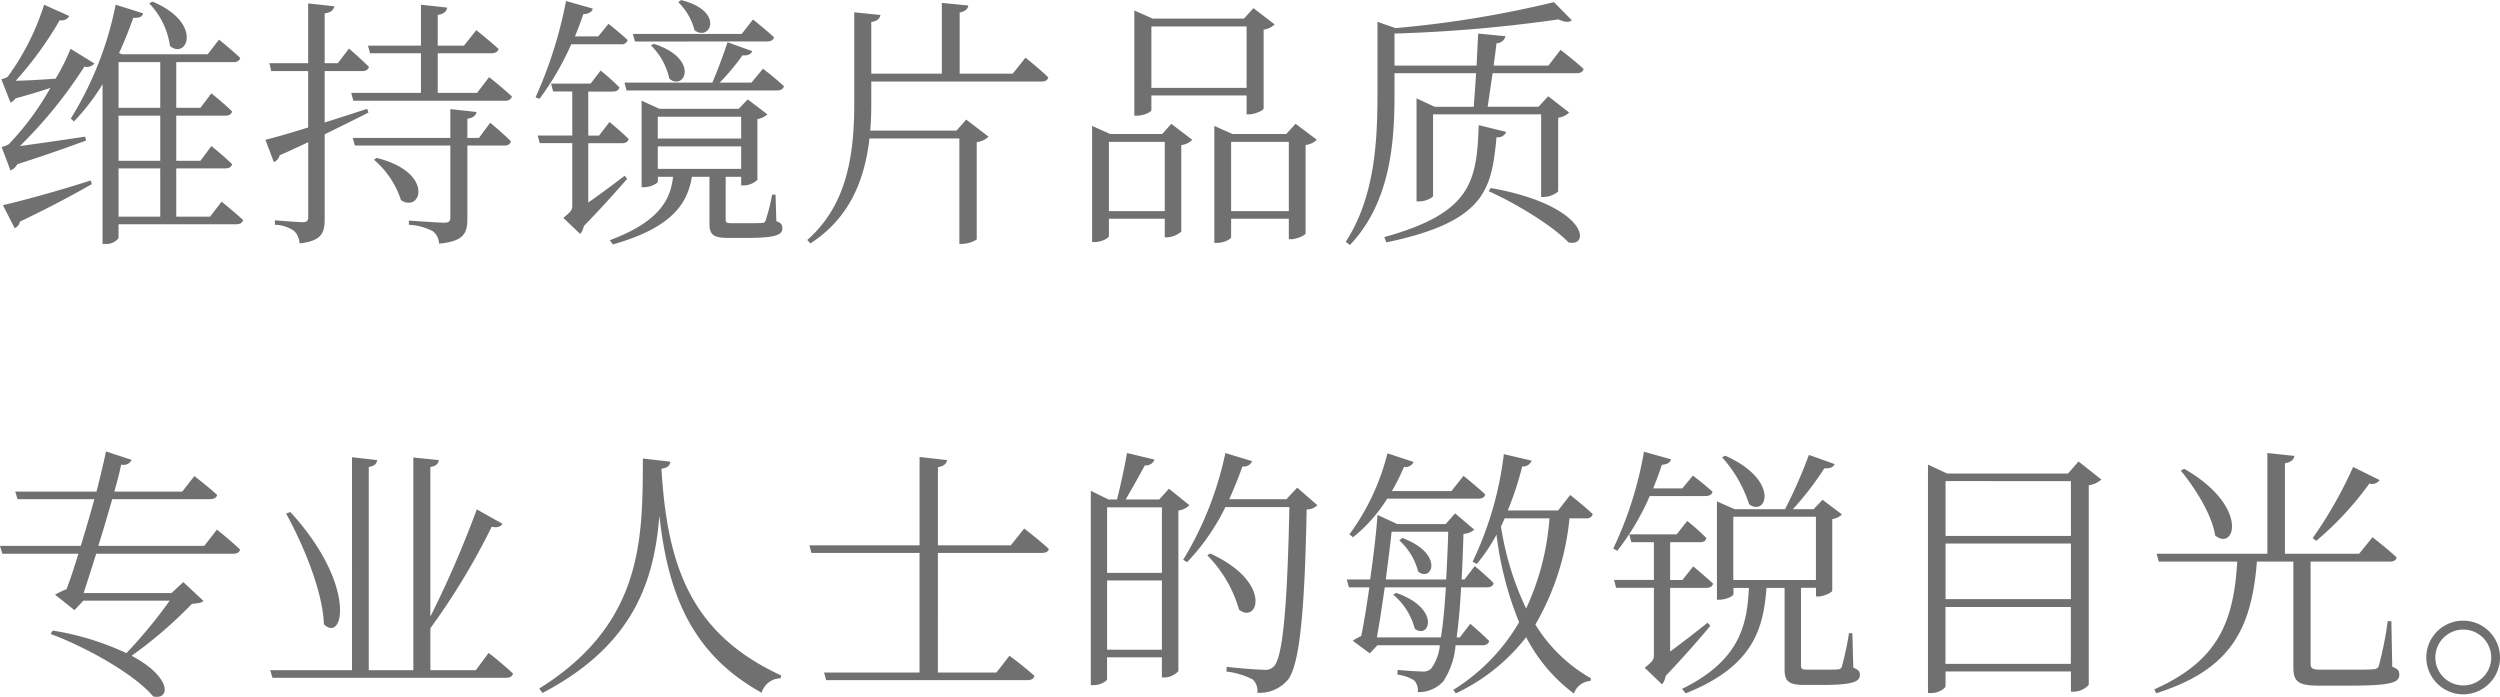 <svg xmlns="http://www.w3.org/2000/svg" width="266.896" height="74.395" viewBox="0 0 266.896 74.395"><path d="M17.136-23.464a8.171,8.171,0,0,1,2.212,4.536c1.792,1.54,3.612-2.436-1.876-4.732ZM2.324-5.628A1.475,1.475,0,0,0,3.052-6.3c3.024-.952,5.8-1.96,7.336-2.52L10.3-9.24c-2.6.392-5.18.756-6.972,1.008a49.025,49.025,0,0,0,6.888-8.484,1.031,1.031,0,0,0,1.064-.336L8.736-18.62a21.068,21.068,0,0,1-1.6,3.192c-1.568.112-3.08.2-4.256.224a37.881,37.881,0,0,0,4.7-6.468A.936.936,0,0,0,8.6-22.12l-2.688-1.2a26.588,26.588,0,0,1-3.892,7.7,2.608,2.608,0,0,1-.672.252l.98,2.492a1.305,1.305,0,0,0,.532-.448c1.316-.364,2.66-.756,3.724-1.12a29.462,29.462,0,0,1-4.452,6.02,2.564,2.564,0,0,1-.756.28ZM2.772.532a.968.968,0,0,0,.56-.7c3.36-1.6,5.852-2.968,7.672-4l-.112-.392c-3.752,1.2-7.616,2.24-9.38,2.632ZM13.86-5.852h4.452V-.7H13.86Zm4.452-11.34v4.872H13.86v-4.872Zm0,10.528H13.86V-11.48h4.452ZM23.632-.7H20.02V-5.852h5.236c.392,0,.644-.14.728-.448-.84-.84-2.212-1.932-2.212-1.932L22.6-6.664H20.02V-11.48h5.236c.392,0,.644-.14.728-.448-.84-.84-2.212-1.932-2.212-1.932L22.6-12.32H20.02v-4.872h6.1c.392,0,.644-.14.728-.448-.868-.84-2.268-1.96-2.268-1.96l-1.2,1.568H14.224l-.308-.14c.616-1.316,1.12-2.632,1.512-3.752.728.028.952-.14,1.064-.476l-2.94-.924A36.532,36.532,0,0,1,8.764-11.172l.336.308a22.369,22.369,0,0,0,3.052-3.976V2.212h.28A1.648,1.648,0,0,0,13.86,1.6V.112H26.432c.392,0,.644-.14.728-.448-.9-.84-2.3-1.96-2.3-1.96Zm17.08-17.444h5.432v4.228H38.7l.224.84H55.132a.67.67,0,0,0,.728-.448c-.924-.868-2.436-2.072-2.436-2.072l-1.288,1.68h-4.2v-4.228h5.74c.392,0,.672-.14.756-.448-.924-.868-2.38-2.016-2.38-2.016l-1.316,1.652h-2.8v-3.276c.672-.112.952-.392,1.008-.784l-2.8-.308v4.368H40.488ZM40.4-12.208c-1.54.5-3.108,1.008-4.536,1.456V-16.24h4c.392,0,.644-.14.728-.448-.812-.812-2.128-1.96-2.128-1.96l-1.2,1.568h-1.4V-22.4c.672-.084.952-.364,1.036-.756l-2.8-.308v6.384H29.96l.2.84H34.1v6.02C32.116-9.6,30.464-9.128,29.54-8.9l.9,2.38a1.027,1.027,0,0,0,.616-.728c1.092-.476,2.1-.952,3.052-1.4v7.98c0,.42-.14.56-.616.56-.5,0-2.94-.2-2.94-.2V.168A3.75,3.75,0,0,1,32.62.84a1.983,1.983,0,0,1,.56,1.316C35.588,1.9,35.868,1.008,35.868-.5V-9.492c1.848-.9,3.416-1.68,4.676-2.324Zm.728,5.432a9.569,9.569,0,0,1,2.884,4.312c2.128,1.428,3.668-2.94-2.6-4.508ZM52.332-9.1H51.1v-2.044c.616-.112.9-.336.98-.728l-2.8-.308V-9.1H38.864l.224.812H49.28V-.616c0,.42-.14.56-.672.56-.588,0-3.752-.224-3.752-.224V.168a6.148,6.148,0,0,1,2.576.7,1.759,1.759,0,0,1,.644,1.316C50.792,1.932,51.1,1.008,51.1-.5V-8.288h3.948c.392,0,.616-.14.7-.448-.812-.84-2.212-1.988-2.212-1.988Zm21.28-14.5a6.375,6.375,0,0,1,1.736,3c1.68,1.26,3.276-2.044-1.428-3.22Zm9.464,4.2c.392,0,.7-.14.756-.448-.868-.812-2.24-1.9-2.24-1.9l-1.2,1.54H68.768l.224.812Zm-12.376.42a7.136,7.136,0,0,1,1.96,3.556c1.652,1.344,3.276-2.128-1.652-3.724ZM67.508-19.1a.636.636,0,0,0,.7-.448c-.812-.784-2.044-1.736-2.044-1.736l-1.092,1.344H62.58c.364-.84.644-1.652.9-2.38.672-.028.924-.28,1.008-.588l-2.856-.812A46.151,46.151,0,0,1,58.38-13.44l.42.168A30.346,30.346,0,0,0,62.188-19.1ZM67.9-5.068C66.528-4.032,65.156-3,64.008-2.212V-8.54h3.584c.392,0,.644-.14.728-.448-.784-.784-2.044-1.82-2.044-1.82l-1.12,1.456H64.008v-4.7h2.6c.392,0,.644-.14.728-.448A26.35,26.35,0,0,0,65.324-16.3L64.26-14.9H60.032l.224.84H62.3v4.7H58.6l.224.812H62.3v6.664c0,.476-.14.644-.952,1.316L63.14,1.148a1.8,1.8,0,0,0,.392-.84c1.96-2.016,3.752-4.032,4.62-5.04ZM71.428-8.2h8.9V-5.8h-8.9Zm8.9-3.164v2.324h-8.9v-2.324ZM84-3.052h-.364a20.907,20.907,0,0,1-.7,2.772.378.378,0,0,1-.42.252C82.292,0,81.676,0,80.976,0h-1.6c-.616,0-.7-.056-.7-.392V-4.956h1.652v.924h.252a2.234,2.234,0,0,0,1.484-.588v-6.5a1.985,1.985,0,0,0,1.064-.5l-2.1-1.6-.952,1.008H71.6l-1.9-.868v9.24h.252c.728,0,1.484-.42,1.484-.616v-.5h1.624C72.8-2.66,71.764-.224,66.3,1.82l.336.448C73.164.42,74.62-2.268,75.068-4.956h1.876V-.028c0,1.176.28,1.6,2.016,1.6h1.96c3.136,0,3.808-.336,3.808-1.036,0-.336-.112-.56-.644-.756ZM81.424-15.008H78.036a23.969,23.969,0,0,0,2.436-2.912c.588.056.924-.14,1.036-.448l-2.632-.952c-.42,1.26-1.064,3.024-1.624,4.312h-9.38l.224.84H84.14c.392,0,.672-.14.756-.448-.868-.84-2.24-1.876-2.24-1.876Zm27.888-.952h-5.656v-6.524c.616-.14.868-.392.924-.756l-2.828-.28v7.56H94.22v-5.516c.7-.112.9-.392.98-.756l-2.8-.28v9.828c0,5.544-.84,10.808-5.012,14.476l.336.364c4.2-2.716,5.8-6.8,6.3-11.2h9.6V2.212h.252a3.046,3.046,0,0,0,1.6-.476V-8.652a2.113,2.113,0,0,0,1.26-.588l-2.38-1.82L103.32-9.884H94.108c.084-.924.112-1.876.112-2.8V-15.12h18.172c.392,0,.644-.14.728-.448-.924-.9-2.436-2.1-2.436-2.1ZM134.288-21v6.552H124.124V-21Zm-10.164,7.364h10.164v2.016h.28c.588,0,1.512-.42,1.54-.616v-8.428a2.086,2.086,0,0,0,1.176-.56l-2.268-1.736-1.008,1.12h-9.744l-1.96-.868V-11.48h.28c.784,0,1.54-.42,1.54-.588ZM119.588-1.288V-8.68h5.964v7.392Zm5.684-8.232h-5.544l-1.932-.868v12.4h.308c.728,0,1.484-.448,1.484-.616V-.476h5.964V1.512h.224A2.573,2.573,0,0,0,127.316.9v-9.24a1.991,1.991,0,0,0,1.176-.56l-2.24-1.708Zm7.364,8.232V-8.68h6.16v7.392Zm6.888-9.324L138.516-9.52h-5.74l-1.932-.868V2.1h.308c.756,0,1.484-.42,1.484-.616V-.476h6.16V1.708h.28c.56,0,1.484-.42,1.512-.616V-8.344a2.189,2.189,0,0,0,1.2-.56Zm19.544.14c-.2,6.132-.84,9.38-10.08,11.956l.224.56c10.64-2.212,11.228-5.712,11.76-11.228a.932.932,0,0,0,1.036-.56Zm1.064,7.056c2.772,1.232,6.832,3.668,8.512,5.46,2.408.588,2.1-3.948-8.288-5.8Zm6.384-13.412h-5.852c.112-.84.224-1.68.308-2.38a.981.981,0,0,0,.952-.756l-2.912-.28c-.056,1.036-.112,2.212-.168,3.416H150.08v-3.416a155.894,155.894,0,0,0,17.5-1.512c.672.308,1.176.336,1.428.084L167.1-23.6a113.767,113.767,0,0,1-16.912,2.772L148.26-21.5v7.728c0,5.292-.336,11.032-3.388,15.764l.448.336c4.4-4.62,4.76-11.2,4.76-16.1v-2.24h8.708c-.084,1.316-.168,2.6-.252,3.584h-4.172l-1.932-.9v11h.308c.7,0,1.456-.42,1.456-.588V-11.62h11.536V-2.8h.28a2.5,2.5,0,0,0,1.54-.588v-7.868a2.086,2.086,0,0,0,1.176-.56l-2.24-1.736-1.036,1.12H160.02c.168-1.008.336-2.3.532-3.584h8.988c.392,0,.644-.14.728-.448-.924-.868-2.464-2.044-2.464-2.044ZM23.016,34.448H11.7c.532-1.68,1.036-3.416,1.484-4.984H23.632c.392,0,.672-.14.756-.448C23.464,28.148,21.952,27,21.952,27l-1.288,1.652H13.412c.308-1.092.56-2.044.728-2.884a.955.955,0,0,0,1.12-.5l-2.744-.9c-.224,1.12-.588,2.632-1.008,4.284H2.828l.252.812h8.2c-.448,1.624-.952,3.36-1.456,4.984H1.2l.252.84h8.12c-.42,1.4-.868,2.744-1.26,3.78a10.108,10.108,0,0,0-1.232.588l2.072,1.652.952-1.008H19.32a52.014,52.014,0,0,1-4.62,5.6,29.273,29.273,0,0,0-7.868-2.408l-.224.364c3.584,1.316,8.876,4.2,10.948,6.664,1.848.42,2.016-2.044-2.3-4.34a46.773,46.773,0,0,0,6.44-5.544c.644-.056.98-.084,1.232-.308l-2.156-2.016-1.26,1.176h-9.38c.392-1.2.868-2.688,1.344-4.2H26.1c.392,0,.672-.14.728-.448-.924-.9-2.464-2.128-2.464-2.128ZM31.752,31c1.764,3.22,3.892,8.176,4.032,11.816,2.128,2.072,3.528-4.228-3.584-11.984ZM52,47.72H47.152V43.24A73.457,73.457,0,0,0,53.7,32.4c.56.14.98,0,1.148-.308l-2.744-1.54a111.558,111.558,0,0,1-4.956,11.452V26.02c.616-.084.84-.336.9-.728l-2.716-.28V47.72h-4.76V26.02c.616-.084.84-.336.9-.728l-2.688-.308V47.72H30.044l.252.812h24.92c.42,0,.672-.14.756-.448-.952-.924-2.6-2.212-2.6-2.212Zm17.836-22.6c-.028,8.54.056,17.612-11.06,24.556l.336.476C69.048,44.976,71.064,37.92,71.6,31.2c.9,8.316,3.416,14.784,10.92,18.928a2.117,2.117,0,0,1,2.016-1.54l.056-.308C74.9,43.8,72.436,36.52,71.82,26.216c.7-.112.9-.364.952-.756Zm39.284,9.268h-7.784V26.048c.644-.112.9-.364.98-.756l-2.94-.336v9.436H87.612l.224.812H99.372V47.972H89.18l.224.812H110.88c.42,0,.672-.14.756-.448-.98-.924-2.66-2.156-2.66-2.156l-1.4,1.792h-6.244V35.2H112.42c.42,0,.672-.112.756-.42-.98-.924-2.632-2.184-2.632-2.184Zm10.276,11.144V38.144h5.852v7.392Zm5.852-15.2v7h-5.852v-7ZM126,28.344l-1.036,1.148H121.38c.672-1.148,1.484-2.6,2.044-3.64a.974.974,0,0,0,1.036-.616l-2.94-.7c-.252,1.456-.7,3.528-1.064,4.956h-.924l-1.876-.924V49.316h.308c.756,0,1.428-.448,1.428-.644V46.348h5.852V48.5h.28a2.158,2.158,0,0,0,1.484-.672V30.668a1.991,1.991,0,0,0,1.176-.56Zm13.692-.112-1.148,1.232h-6.1c.5-1.148.98-2.3,1.4-3.5a.942.942,0,0,0,1.036-.56l-2.856-.868a36.261,36.261,0,0,1-4.508,11.4l.42.252a23.2,23.2,0,0,0,4.088-5.88h6.832c-.2,9.576-.616,15.96-1.652,17a1.219,1.219,0,0,1-1.092.364c-.672,0-2.688-.168-3.948-.308l-.028.5a8.341,8.341,0,0,1,2.8.84,1.666,1.666,0,0,1,.5,1.428,3.95,3.95,0,0,0,3.248-1.372c1.316-1.624,1.82-7.84,2.016-18.2a1.634,1.634,0,0,0,1.148-.448Zm-9.6,7.224a13.5,13.5,0,0,1,3.388,5.8c2.016,1.6,3.64-2.94-3.08-5.992Zm28.952-6.048c.392,0,.644-.14.728-.448-.9-.84-2.324-1.988-2.324-1.988L156.156,28.6H149.8a22.1,22.1,0,0,0,1.288-2.576.974.974,0,0,0,1.036-.532l-2.8-.924a24.607,24.607,0,0,1-4.06,8.652l.392.308a16.382,16.382,0,0,0,3.64-4.116Zm-8.456,4.452a6.765,6.765,0,0,1,2.016,3.332c1.456,1.176,2.856-1.876-1.68-3.584Zm-.644,5.8a7.057,7.057,0,0,1,2.3,3.64c1.54,1.176,2.856-2.128-1.988-3.836ZM148.2,44.22c.28-1.54.56-3.444.84-5.348h6.524c-.14,2.24-.308,4-.532,5.348Zm7.616-11.284c-.056,1.876-.14,3.612-.224,5.1h-6.44c.224-1.82.476-3.64.616-5.1Zm3.64,12.124c.392,0,.644-.14.728-.448-.784-.812-2.016-1.848-2.016-1.848l-1.12,1.456h-.336c.2-1.428.364-3.192.476-5.348h2.772c.392,0,.644-.14.7-.448-.756-.784-2.016-1.82-2.016-1.82l-1.092,1.428h-.308c.084-1.428.14-3.08.2-4.872a1.769,1.769,0,0,0,1.148-.448l-2.044-1.736-1.008,1.148h-5.152l-2.128-.98c-.112,1.792-.42,4.368-.784,6.888h-2.492l.224.84h2.184c-.28,1.988-.588,3.864-.868,5.208a5.374,5.374,0,0,0-.9.5l1.82,1.344.812-.868h6.664a5.129,5.129,0,0,1-.9,2.464,1.174,1.174,0,0,1-1.008.336c-.5,0-1.792-.084-2.6-.168l-.028.5a4.52,4.52,0,0,1,1.792.616,1.6,1.6,0,0,1,.392,1.26,3.583,3.583,0,0,0,2.716-1.148A8.252,8.252,0,0,0,156.6,45.06Zm7.168-13.552a27.573,27.573,0,0,1-2.492,9.632,31.434,31.434,0,0,1-2.688-8.764c.14-.28.28-.588.392-.868Zm3.92,0a.636.636,0,0,0,.7-.448c-.9-.868-2.408-2.044-2.408-2.044l-1.288,1.652h-5.376a34.272,34.272,0,0,0,1.54-4.7.979.979,0,0,0,1.008-.616l-2.968-.7a36.592,36.592,0,0,1-3.332,11.48l.448.252a19.1,19.1,0,0,0,2.1-3.136A36.329,36.329,0,0,0,163.38,42.6a20.784,20.784,0,0,1-7.028,7.224l.28.364a20.493,20.493,0,0,0,7.5-5.992,17.6,17.6,0,0,0,5.1,6.02A1.987,1.987,0,0,1,171,48.868l.056-.28a16.451,16.451,0,0,1-5.936-5.74,27.916,27.916,0,0,0,3.64-11.34Zm14.5-6.524A13.928,13.928,0,0,1,187.936,30c1.848,1.4,3.36-2.548-2.548-5.18Zm-1.764,4.144c.392,0,.672-.14.756-.448-.84-.784-2.1-1.736-2.1-1.736L180.8,28.316h-3.108q.546-1.344.924-2.52c.644-.056.9-.28.98-.588l-2.884-.812a39.658,39.658,0,0,1-3.276,10.332l.42.252a26.49,26.49,0,0,0,3.472-5.852Zm.224,13.524c-1.4,1.12-2.828,2.212-4,3.08v-6.8h3.836c.392,0,.672-.14.756-.448-.84-.784-2.128-1.848-2.128-1.848l-1.148,1.456h-1.316V34.056H182.7c.392,0,.616-.14.672-.448a21.894,21.894,0,0,0-2.044-1.82l-1.12,1.428H175.14l.224.84h2.408v4.032h-4.256l.224.84h4.032v7.224c0,.448-.168.644-.98,1.316l1.848,1.764a1.911,1.911,0,0,0,.392-.9c2.044-2.156,3.892-4.284,4.76-5.348Zm2.744-11.312h8.82v6.748h-8.82Zm12.712,12.432H198.6a35.611,35.611,0,0,1-.756,3.556.454.454,0,0,1-.448.308c-.224.028-.812.028-1.54.028h-1.624c-.672,0-.756-.084-.756-.476v-8.26h1.6v.924h.252c.588,0,1.484-.448,1.484-.616V31.592a1.884,1.884,0,0,0,1.036-.5l-2.072-1.568-.952,1.008h-2.212a32.732,32.732,0,0,0,3.36-4.368c.588.056.98-.14,1.092-.448l-2.744-.98a52.168,52.168,0,0,1-2.548,5.8H186.4l-1.9-.84v10.5h.28c.7,0,1.484-.392,1.484-.588v-.672h1.652c-.2,3.836-.868,7.7-7.14,10.78l.392.476c7.308-2.912,8.288-6.972,8.624-11.256h1.932v8.68c0,1.2.336,1.68,2.1,1.68h2.016c3.192,0,3.92-.364,3.92-1.064,0-.364-.14-.56-.7-.784Zm9.94,3.276V40.972h13.384v6.076ZM222.292,34.2v5.936H208.908V34.2Zm0-6.664v5.852H208.908V27.532Zm.812-2.1-1.12,1.288H209.076l-2.044-.952V50.156h.364c.812,0,1.512-.5,1.512-.756V47.86h13.384v2.156h.28a2.254,2.254,0,0,0,1.624-.728V27.98a2.507,2.507,0,0,0,1.344-.616Zm29.316.588a45.148,45.148,0,0,1-4.312,7.588l.364.308a33.628,33.628,0,0,0,5.684-6.132.947.947,0,0,0,1.092-.364Zm-18.4.392c1.512,1.82,3.332,4.7,3.668,6.916,2.1,1.764,3.724-3.08-3.3-7.112Zm22.484,16.072h-.392a37.848,37.848,0,0,1-.924,4.676.545.545,0,0,1-.56.448c-.42.056-1.4.056-2.688.056h-2.8c-1.12,0-1.26-.14-1.26-.672V36.128h8.456c.42,0,.672-.14.728-.448-.952-.9-2.576-2.156-2.576-2.156l-1.428,1.764H245.14v-9.66c.672-.112.952-.392,1.008-.784l-2.884-.308V35.288H231.448l.224.84h8.372c-.364,6.608-2.184,10.668-8.848,13.636l.2.42c7.84-2.492,10.164-6.664,10.752-14.056h3.892V47.412c0,1.54.5,1.96,2.8,1.96h3.08c4.536,0,5.432-.308,5.432-1.176,0-.392-.14-.616-.756-.84ZM264.18,50.3a3.934,3.934,0,1,0-3.948-3.948A3.956,3.956,0,0,0,264.18,50.3Zm0-6.916a2.982,2.982,0,0,1,0,5.964,2.982,2.982,0,1,1,0-5.964Z" transform="translate(-1.204 23.828)" fill="#707070"/></svg>
